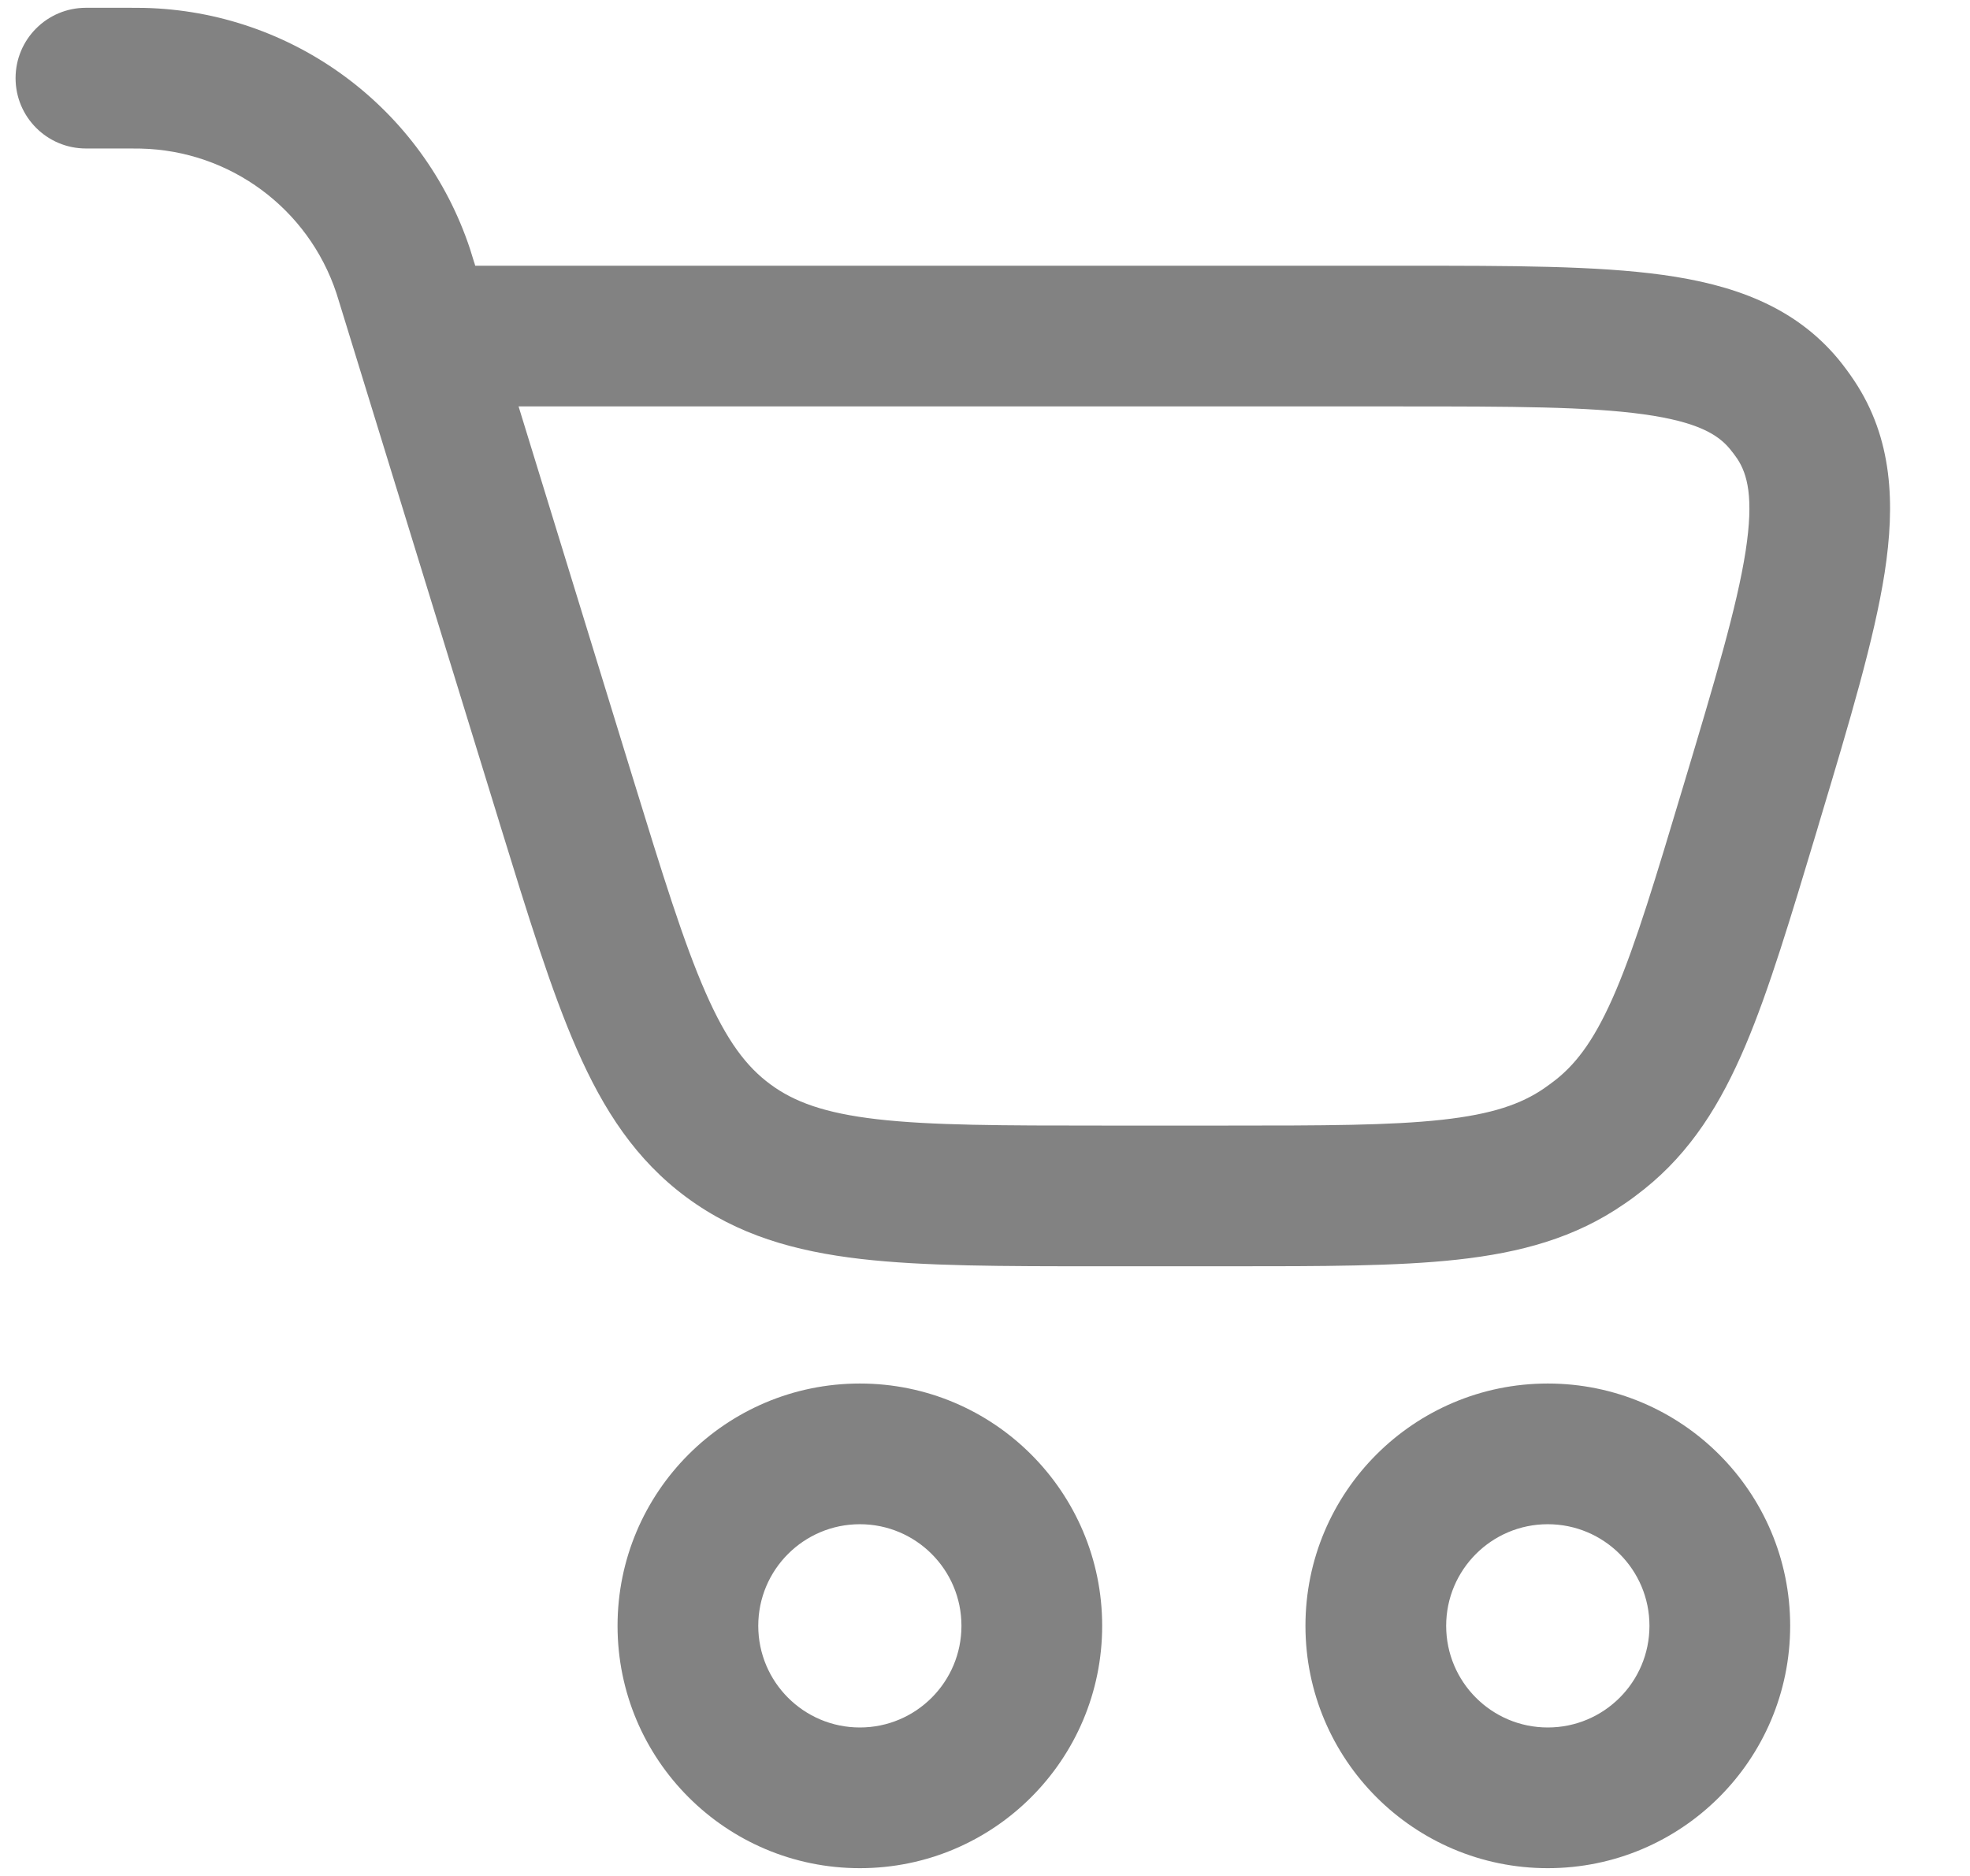 <svg width="21" height="20" viewBox="0 0 21 20" fill="none" xmlns="http://www.w3.org/2000/svg">
<path fill-rule="evenodd" clip-rule="evenodd" d="M1.374 0.083L0.916 0.083C0.502 0.083 0.166 0.419 0.166 0.833C0.166 1.248 0.502 1.583 0.916 1.583L1.374 1.583H1.374H1.374C1.45 1.583 1.477 1.583 1.499 1.584C2.451 1.605 3.286 2.222 3.586 3.125C3.593 3.146 3.601 3.172 3.623 3.244L5.313 8.735L5.326 8.778C5.629 9.762 5.875 10.562 6.149 11.186C6.434 11.836 6.779 12.367 7.321 12.767C7.862 13.166 8.47 13.34 9.176 13.422C9.852 13.5 10.69 13.5 11.719 13.5H11.764H13.074H13.117C14.096 13.5 14.892 13.5 15.537 13.429C16.209 13.355 16.791 13.198 17.315 12.835C17.388 12.786 17.458 12.733 17.527 12.678C18.025 12.28 18.343 11.767 18.607 11.145C18.86 10.548 19.088 9.785 19.37 8.848L19.37 8.848L19.382 8.807L19.398 8.753L19.398 8.753C19.718 7.687 19.98 6.812 20.09 6.107C20.203 5.374 20.178 4.676 19.765 4.057C19.713 3.979 19.657 3.903 19.598 3.831C19.123 3.258 18.461 3.033 17.727 2.931C17.02 2.833 16.107 2.833 14.994 2.833L14.937 2.833H5.066L5.057 2.803L5.054 2.795L5.054 2.795C5.035 2.733 5.022 2.692 5.01 2.653C4.51 1.147 3.118 0.119 1.532 0.084C1.491 0.083 1.447 0.083 1.383 0.083H1.374L1.374 0.833L1.374 0.083ZM6.746 8.294L5.528 4.333H14.937C16.121 4.333 16.929 4.335 17.521 4.417C18.098 4.497 18.316 4.635 18.441 4.787C18.468 4.82 18.494 4.854 18.518 4.889C18.627 5.054 18.697 5.302 18.608 5.877C18.516 6.468 18.285 7.243 17.945 8.376C17.649 9.364 17.443 10.047 17.226 10.559C17.015 11.055 16.822 11.321 16.59 11.507C16.548 11.54 16.506 11.571 16.463 11.601C16.218 11.77 15.908 11.879 15.372 11.938C14.819 11.999 14.106 12 13.074 12H11.764C10.679 12 9.929 11.999 9.348 11.932C8.788 11.867 8.465 11.747 8.212 11.56C7.958 11.373 7.749 11.1 7.522 10.583C7.287 10.048 7.065 9.331 6.746 8.294ZM9.166 16.25C8.568 16.25 8.083 16.735 8.083 17.333C8.083 17.932 8.568 18.417 9.166 18.417C9.764 18.417 10.249 17.932 10.249 17.333C10.249 16.735 9.764 16.25 9.166 16.25ZM6.583 17.333C6.583 15.907 7.739 14.75 9.166 14.75C10.593 14.75 11.749 15.907 11.749 17.333C11.749 18.76 10.593 19.917 9.166 19.917C7.739 19.917 6.583 18.76 6.583 17.333ZM16.499 16.25C15.901 16.25 15.416 16.735 15.416 17.333C15.416 17.932 15.901 18.417 16.499 18.417C17.098 18.417 17.583 17.932 17.583 17.333C17.583 16.735 17.098 16.25 16.499 16.25ZM13.916 17.333C13.916 15.907 15.073 14.75 16.499 14.75C17.926 14.75 19.083 15.907 19.083 17.333C19.083 18.76 17.926 19.917 16.499 19.917C15.073 19.917 13.916 18.76 13.916 17.333Z" fill="#828282"/>
</svg>
